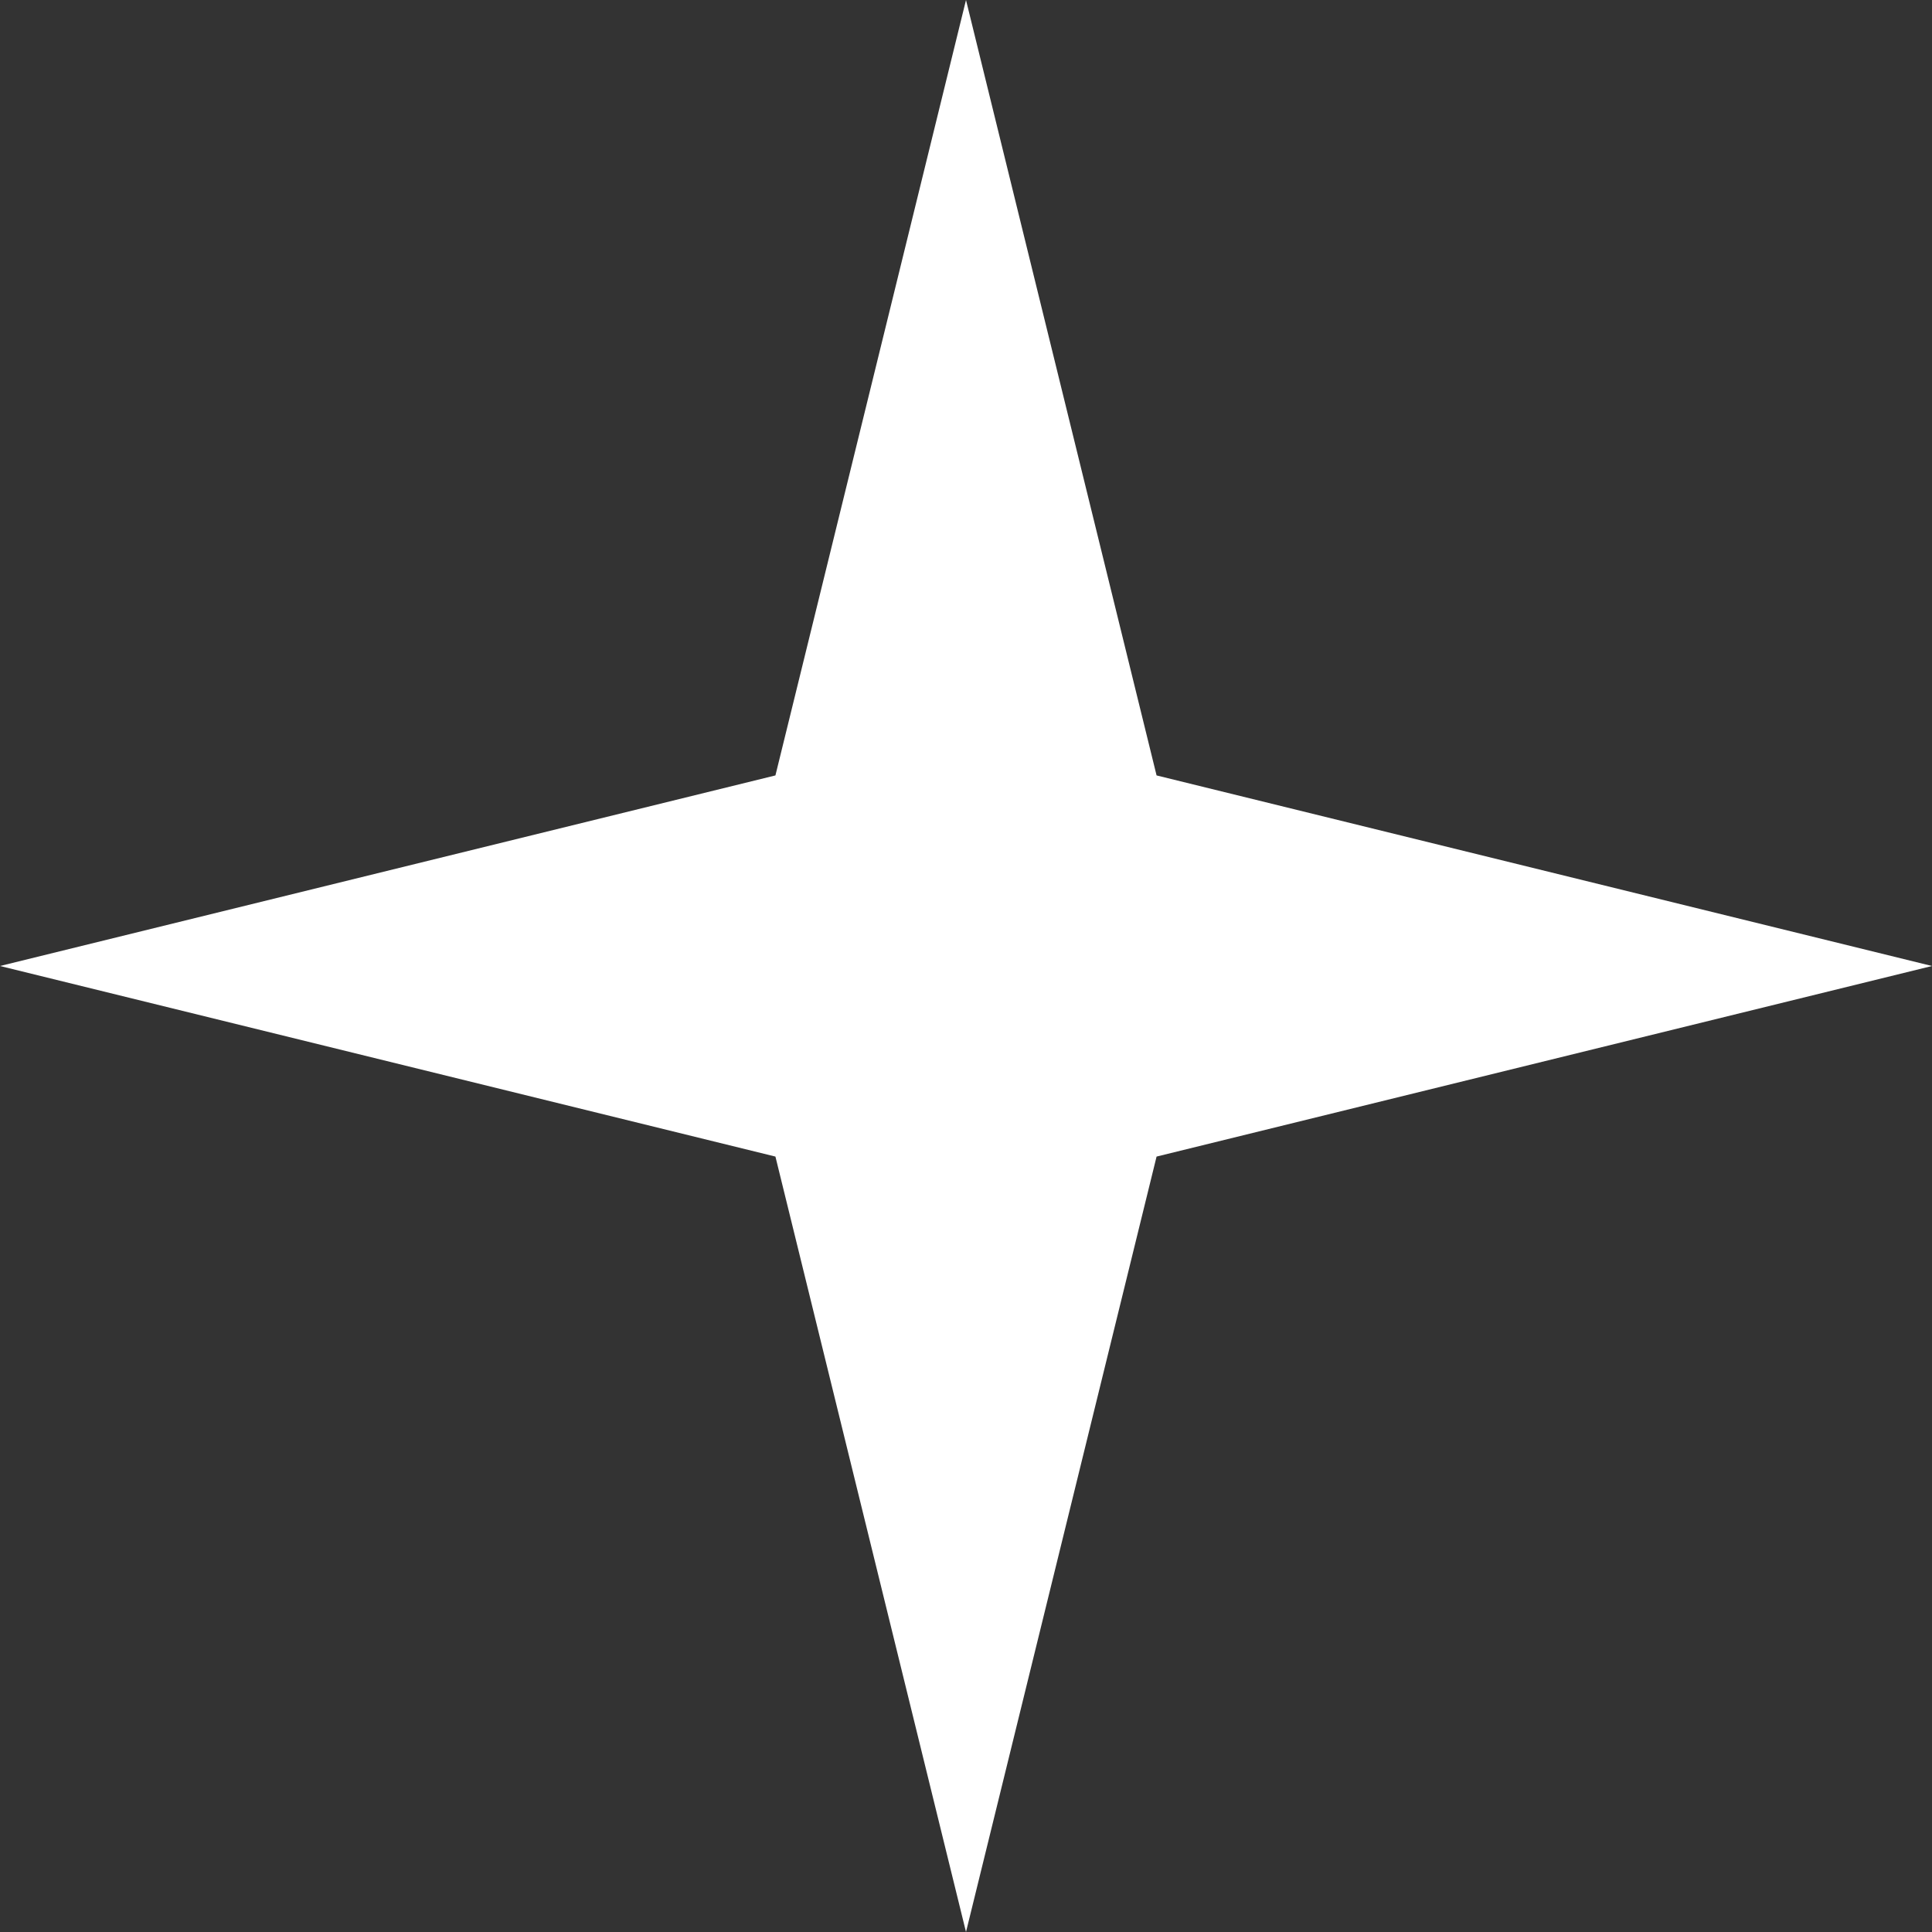 <?xml version="1.0" encoding="UTF-8"?> <svg xmlns="http://www.w3.org/2000/svg" width="100" height="100" viewBox="0 0 100 100" fill="none"><rect x="0" y="0" width="100" height="100" fill="#333333" stroke="none"/><path d="M50 0L59.864 40.136L100 50L59.864 59.864L50 100L40.136 59.864L0 50L40.136 40.136L50 0Z" fill="white"></path></svg> 